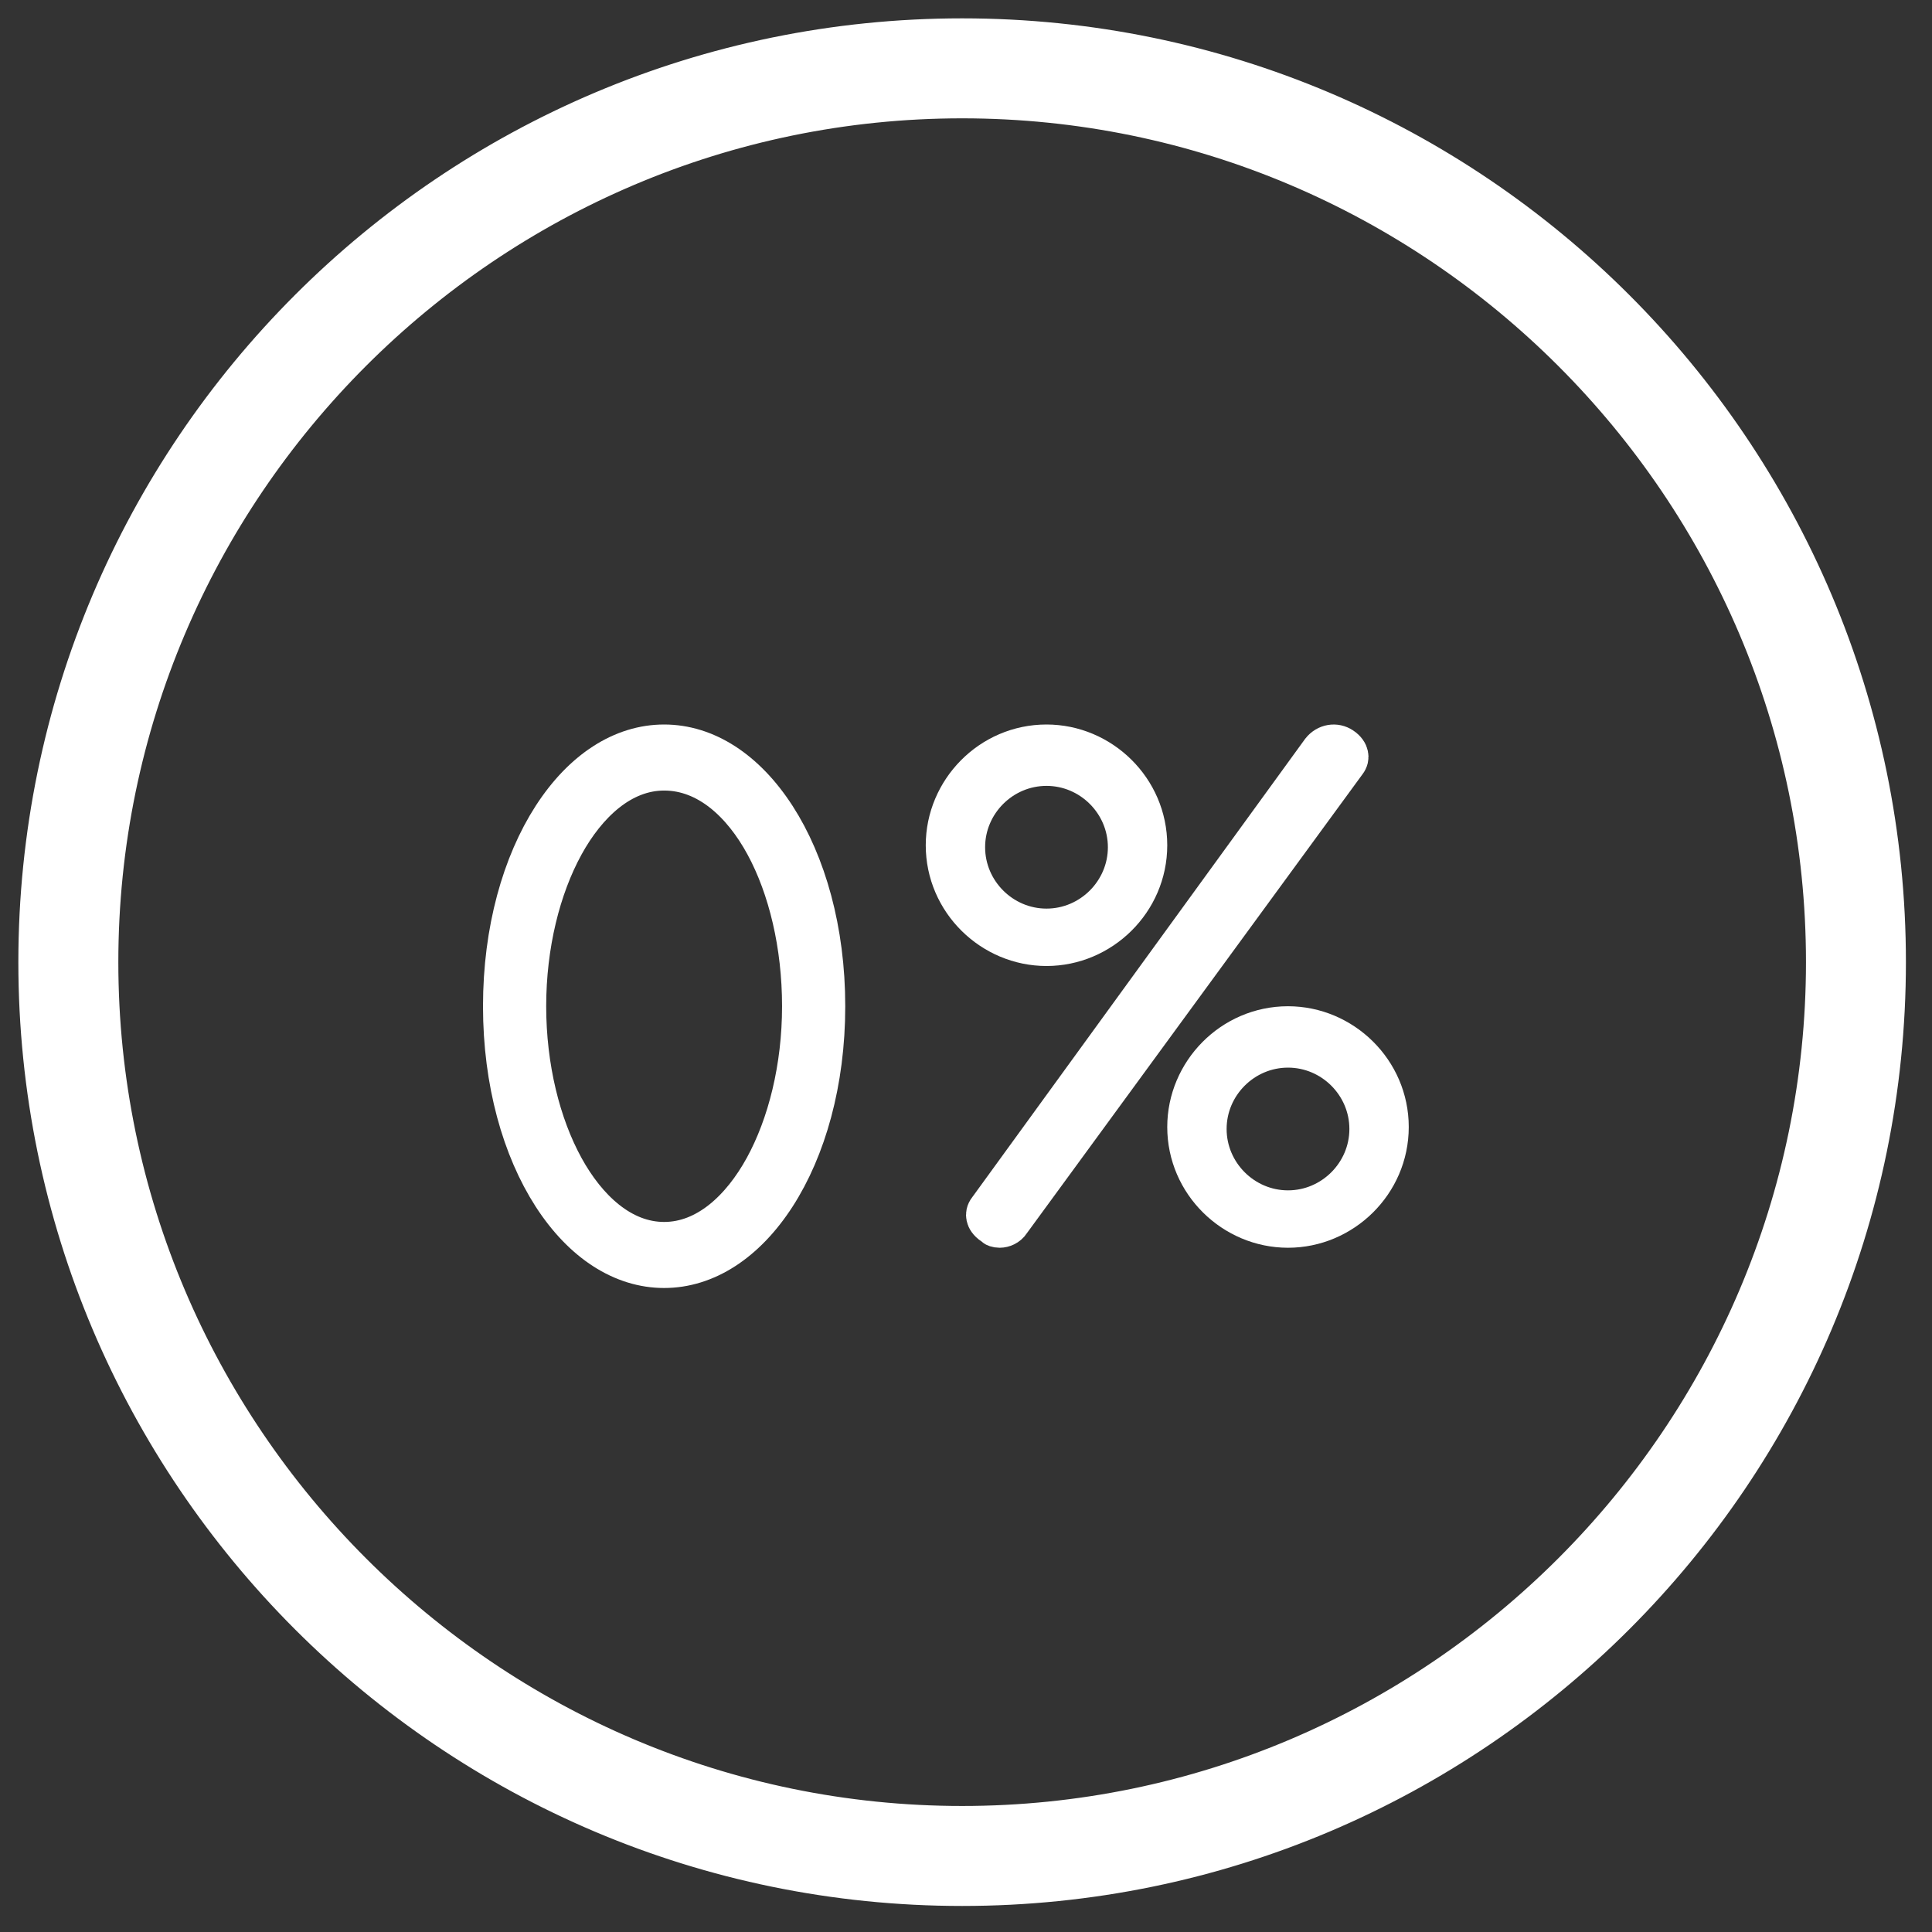 <?xml version="1.0" encoding="UTF-8"?> <svg xmlns="http://www.w3.org/2000/svg" width="48" height="48" viewBox="0 0 48 48" fill="none"><rect x="0" y="0" width="48" height="48" fill="#333333" stroke="none"/> <g clip-path="url(#clip0_181_607)"> <path d="M23.904 46.853C11.243 46.853 0.956 36.566 0.956 23.904C0.956 11.243 11.243 0.956 23.904 0.956C36.565 0.956 46.852 11.243 46.852 23.904C46.852 36.566 36.565 46.853 23.904 46.853ZM23.904 2.44C12.084 2.44 2.44 12.084 2.44 23.904C2.44 35.725 12.084 45.369 23.904 45.369C35.725 45.369 45.369 35.725 45.369 23.904C45.369 12.084 35.725 2.44 23.904 2.44Z" fill="white" stroke="white"></path> <path d="M16.5 31.5C15.467 31.5 14.48 30.871 13.728 29.706C12.978 28.542 12.5 26.89 12.5 25C12.5 23.11 12.978 21.458 13.728 20.294C14.48 19.129 15.467 18.5 16.5 18.5C17.533 18.5 18.52 19.129 19.272 20.294C20.022 21.458 20.5 23.11 20.5 25C20.5 26.89 20.022 28.542 19.272 29.706C18.52 30.871 17.533 31.5 16.5 31.5ZM16.5 19.141C15.44 19.141 14.576 19.958 14.008 20.993C13.426 22.054 13.07 23.479 13.07 25C13.07 26.521 13.426 27.946 14.008 29.007C14.576 30.042 15.44 30.859 16.5 30.859C17.56 30.859 18.424 30.042 18.992 29.007C19.574 27.946 19.93 26.521 19.93 25C19.93 23.482 19.589 22.058 19.013 20.995C18.449 19.954 17.584 19.141 16.5 19.141Z" fill="white" stroke="white"></path> <path d="M24.723 30.475L24.694 30.448L24.66 30.426C24.558 30.358 24.516 30.281 24.505 30.226C24.494 30.176 24.5 30.116 24.553 30.046L24.558 30.04L24.562 30.035L32.826 18.656C32.96 18.487 33.178 18.455 33.34 18.563C33.442 18.63 33.484 18.707 33.495 18.763C33.506 18.813 33.5 18.873 33.447 18.942L33.447 18.942L33.439 18.952L25.113 30.338L25.105 30.349L25.097 30.361C25.036 30.455 24.927 30.5 24.837 30.5C24.802 30.5 24.771 30.494 24.749 30.487C24.731 30.481 24.724 30.476 24.723 30.475Z" fill="white" stroke="white"></path> <path d="M26 23.5C24.648 23.5 23.5 22.391 23.5 21C23.5 19.648 24.609 18.5 26 18.5C27.352 18.5 28.5 19.609 28.5 21C28.5 22.391 27.352 23.5 26 23.5ZM26 19.025C24.888 19.025 23.975 19.937 23.975 21.049C23.975 22.161 24.888 23.074 26 23.074C27.112 23.074 28.025 22.161 28.025 21.049C28.025 19.937 27.112 19.025 26 19.025Z" fill="white" stroke="white"></path> <path d="M32 30.5C30.648 30.5 29.5 29.391 29.5 28C29.5 26.648 30.609 25.5 32 25.5C33.352 25.5 34.5 26.609 34.5 28C34.5 29.391 33.352 30.5 32 30.5ZM32 26.025C30.888 26.025 29.975 26.937 29.975 28.049C29.975 29.161 30.888 30.074 32 30.074C33.112 30.074 34.025 29.161 34.025 28.049C34.025 26.937 33.112 26.025 32 26.025Z" fill="white" stroke="white"></path> </g> <defs> <clipPath id="clip0_181_607"> <rect width="48" height="48" fill="white"></rect> </clipPath> </defs> </svg> 